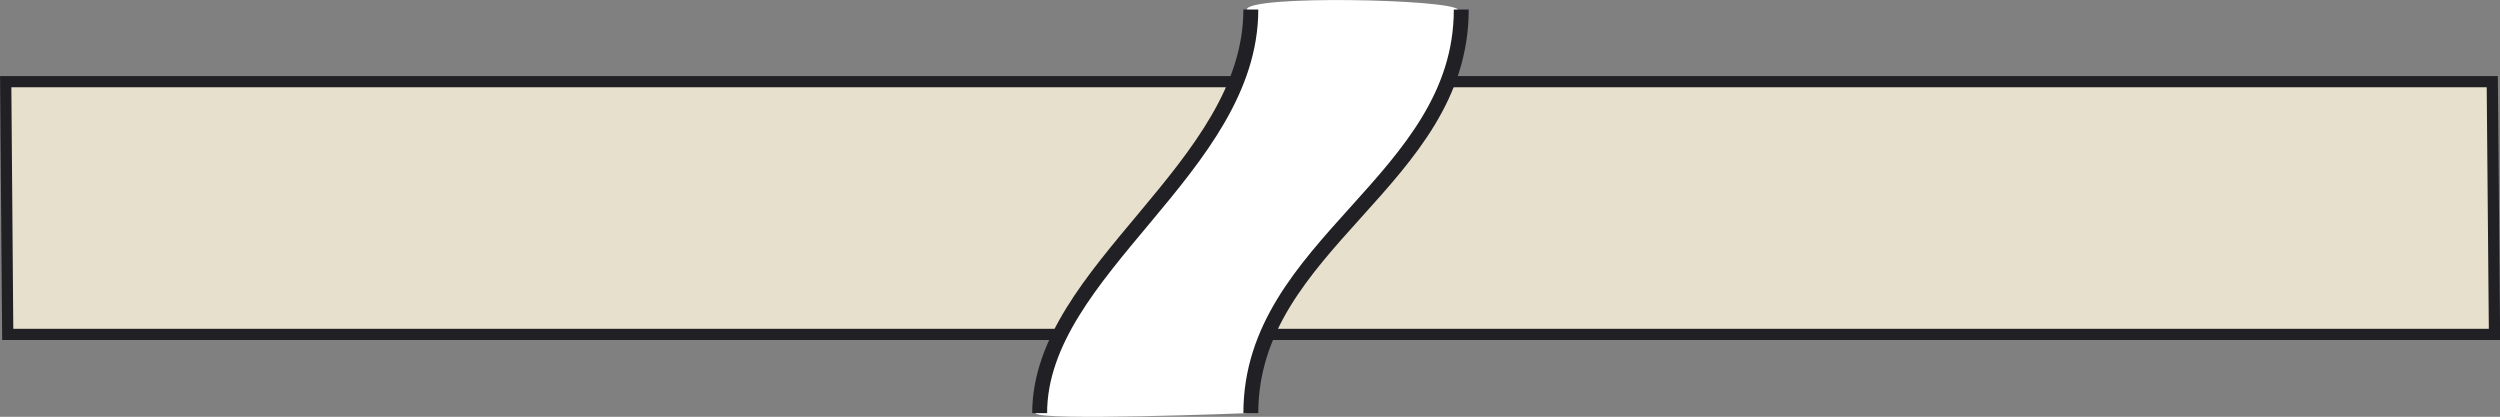 <svg xmlns="http://www.w3.org/2000/svg" viewBox="0 0 135.91 22.66">
  <rect x="0" y="0" width="135.91" height="22.66" fill="#808080" stroke="none"/>
  <g id="Ebene_2" data-name="Ebene 2">
    <g id="Ebene_1-2" data-name="Ebene 1">
      <g>
        <polygon points="39.94 4.44 0.31 4.44 0.42 18.18 39.94 18.18 135.61 18.18 135.49 4.44 39.94 4.44" fill="#e7e0cc"/>
        <g>
          <polygon points="135.49 4.44 39.94 4.44 0.31 4.44 0.42 18.18 39.94 18.18 135.61 18.18 135.49 4.44" fill="none" stroke="#212125" stroke-width="0.61"/>
          <path d="M67.78.52c0,8.61-11.48,14.16-11.48,21.94.06.45,11.54,0,11.48,0,0-9.2,11.48-12.64,11.48-21.94-.4-.57-11.42-.8-11.48,0" fill="#fff"/>
          <path d="M68,.52c0,8.61-11.48,14.16-11.48,21.94" fill="none" stroke="#212125" stroke-width="0.81"/>
          <path d="M68,22.46C68,13.26,79.44,9.82,79.44.52" fill="none" stroke="#212125" stroke-width="0.81"/>
        </g>
      </g>
    </g>
  </g>
</svg>
